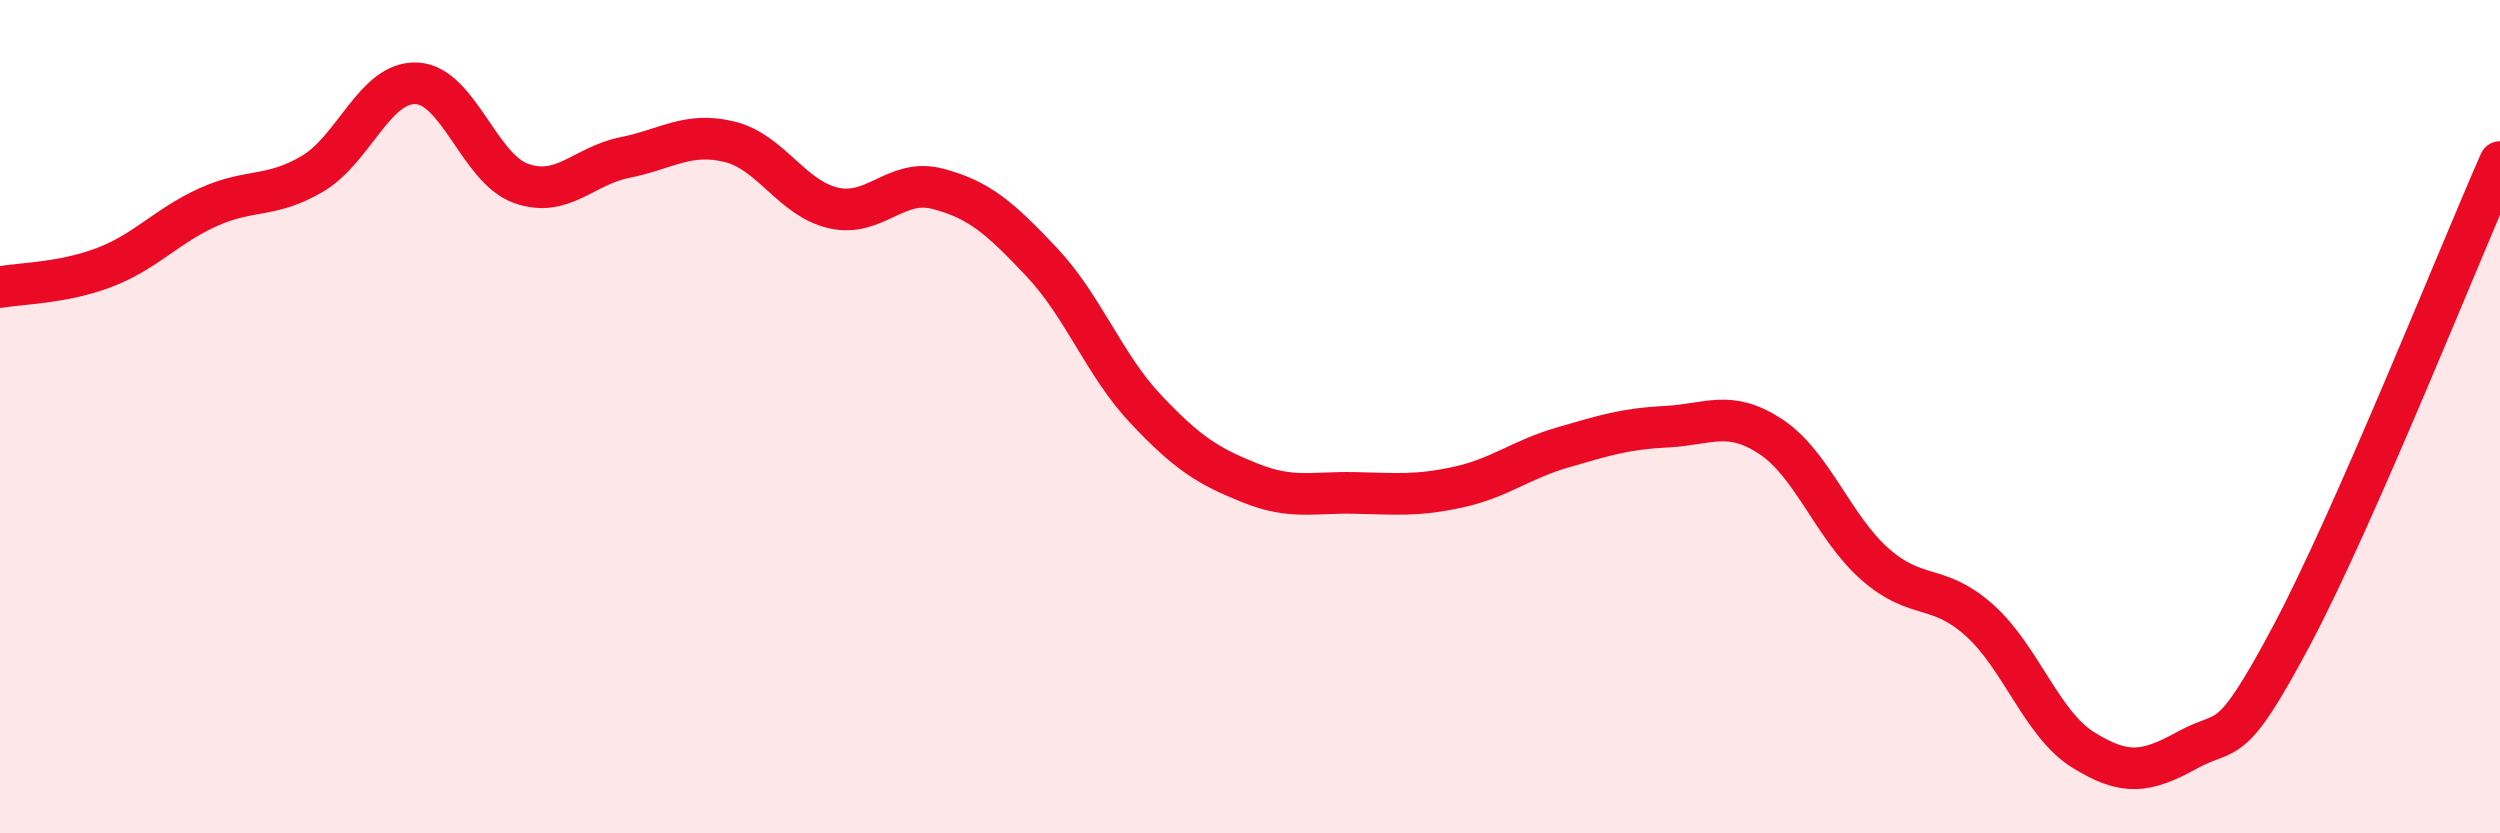 
    <svg width="60" height="20" viewBox="0 0 60 20" xmlns="http://www.w3.org/2000/svg">
      <path
        d="M 0,6.89 C 0.5,6.8 1.5,6.8 2.5,6.42 C 3.5,6.04 4,5.42 5,4.97 C 6,4.52 6.5,4.76 7.5,4.17 C 8.5,3.58 9,1.95 10,2 C 11,2.05 11.5,4.04 12.5,4.4 C 13.5,4.76 14,3.98 15,3.78 C 16,3.58 16.5,3.16 17.5,3.4 C 18.5,3.64 19,4.76 20,4.99 C 21,5.22 21.5,4.27 22.5,4.53 C 23.5,4.79 24,5.23 25,6.29 C 26,7.35 26.5,8.76 27.5,9.82 C 28.5,10.88 29,11.19 30,11.59 C 31,11.99 31.5,11.81 32.5,11.83 C 33.5,11.85 34,11.91 35,11.69 C 36,11.47 36.5,11.03 37.5,10.74 C 38.5,10.45 39,10.29 40,10.24 C 41,10.19 41.5,9.82 42.5,10.48 C 43.5,11.14 44,12.66 45,13.54 C 46,14.42 46.5,13.99 47.5,14.88 C 48.5,15.77 49,17.38 50,18 C 51,18.62 51.5,18.55 52.5,18 C 53.5,17.45 53.5,18.07 55,15.25 C 56.5,12.43 59,6.16 60,3.89L60 20L0 20Z"
        fill="#EB0A25"
        opacity="0.1"
        stroke-linecap="round"
        stroke-linejoin="round"
      />
      <path
        d="M 0,6.89 C 0.5,6.8 1.5,6.8 2.5,6.42 C 3.5,6.04 4,5.42 5,4.97 C 6,4.52 6.5,4.76 7.5,4.17 C 8.5,3.58 9,1.95 10,2 C 11,2.05 11.5,4.04 12.5,4.4 C 13.5,4.76 14,3.98 15,3.78 C 16,3.58 16.5,3.16 17.5,3.4 C 18.5,3.64 19,4.76 20,4.99 C 21,5.22 21.5,4.27 22.5,4.53 C 23.5,4.79 24,5.23 25,6.29 C 26,7.35 26.5,8.76 27.5,9.82 C 28.5,10.88 29,11.19 30,11.59 C 31,11.99 31.5,11.81 32.5,11.83 C 33.5,11.85 34,11.91 35,11.69 C 36,11.47 36.5,11.03 37.5,10.74 C 38.5,10.45 39,10.29 40,10.24 C 41,10.19 41.5,9.82 42.5,10.48 C 43.5,11.14 44,12.66 45,13.54 C 46,14.42 46.5,13.99 47.5,14.88 C 48.5,15.77 49,17.38 50,18 C 51,18.62 51.5,18.55 52.5,18 C 53.5,17.45 53.5,18.07 55,15.25 C 56.5,12.43 59,6.16 60,3.89"
        stroke="#EB0A25"
        stroke-width="1"
        fill="none"
        stroke-linecap="round"
        stroke-linejoin="round"
      />
    </svg>
  